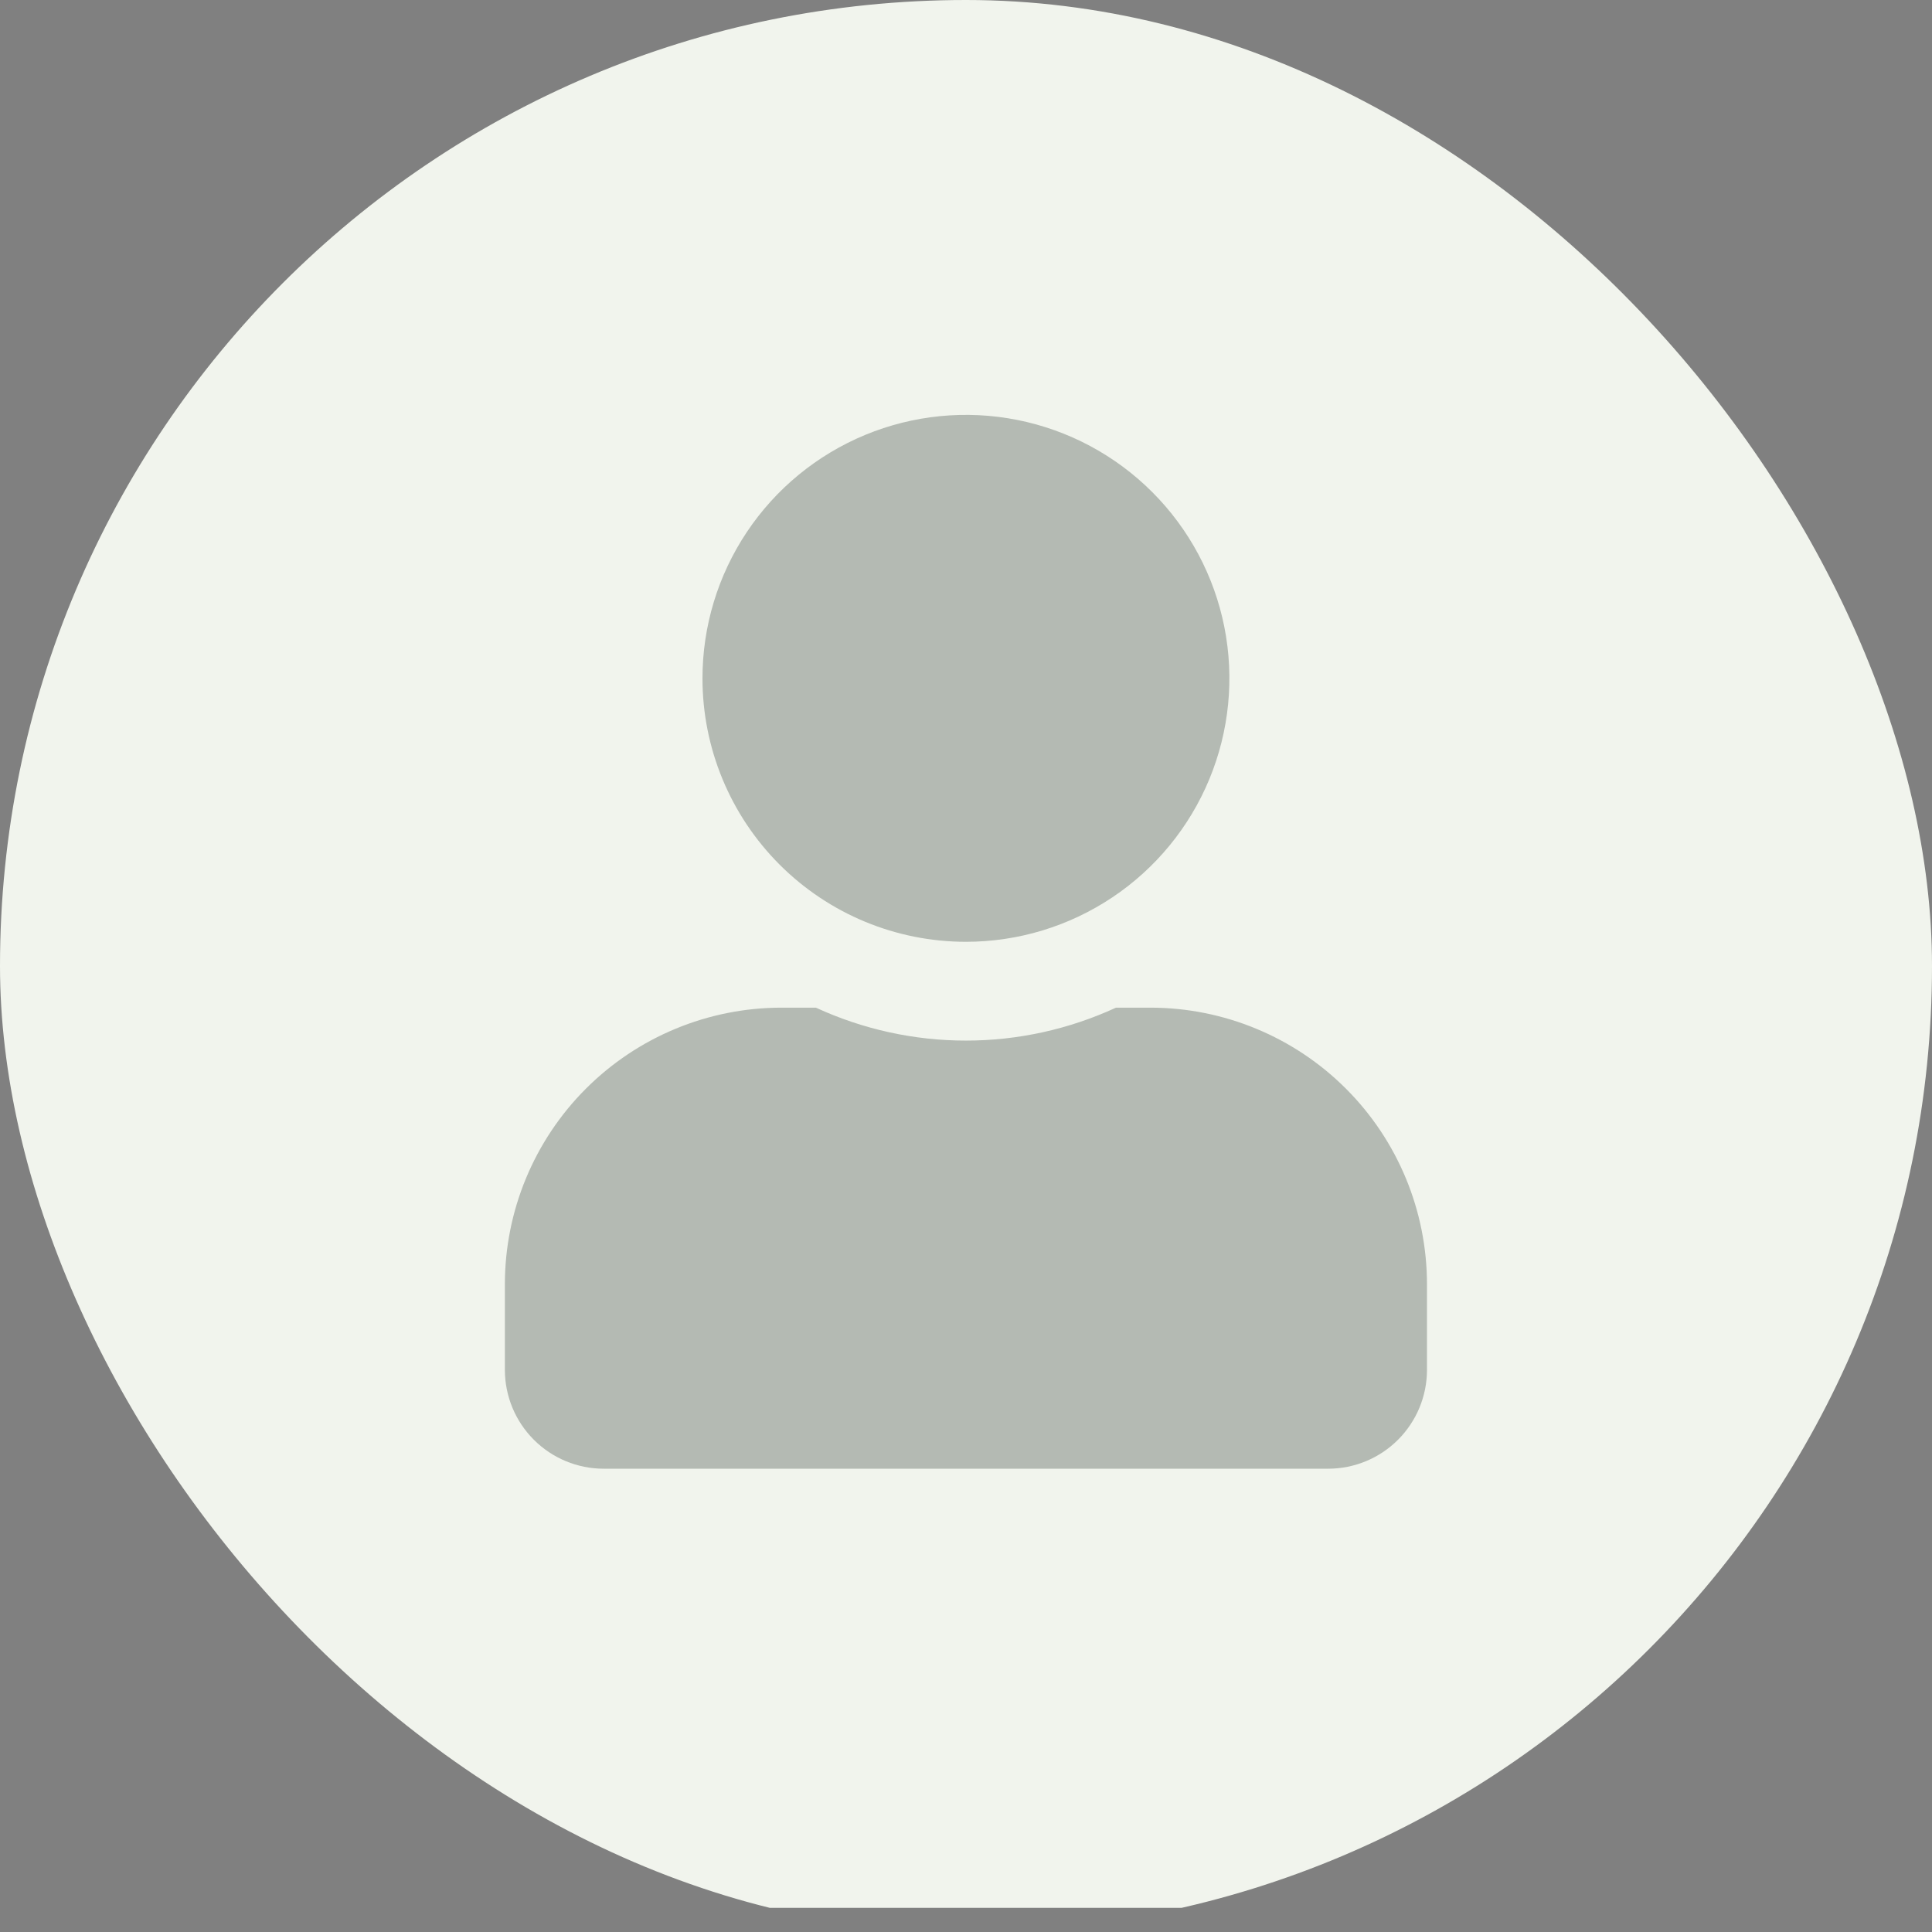 <svg width="80" height="80" viewBox="0 0 80 80" fill="none" xmlns="http://www.w3.org/2000/svg">
<rect x="0" y="0" width="80" height="80" fill="#808080" stroke="none"/>
<g clip-path="url(#clip0_18088_25355)">
<rect y="-1" width="80" height="80" fill="#F1F4ED"/>
<path d="M39.997 38.998C42.155 38.998 44.264 38.358 46.058 37.159C47.852 35.961 49.25 34.257 50.076 32.264C50.901 30.27 51.118 28.077 50.697 25.96C50.276 23.844 49.237 21.901 47.711 20.375C46.185 18.849 44.242 17.81 42.125 17.389C40.009 16.968 37.816 17.184 35.822 18.01C33.829 18.836 32.125 20.234 30.927 22.028C29.728 23.822 29.088 25.931 29.088 28.089C29.088 30.982 30.237 33.757 32.283 35.803C34.329 37.849 37.104 38.998 39.997 38.998ZM47.633 41.725H46.21C44.262 42.623 42.142 43.089 39.997 43.089C37.852 43.089 35.732 42.623 33.784 41.725H32.361C29.323 41.725 26.409 42.932 24.261 45.08C22.113 47.228 20.906 50.142 20.906 53.18L20.906 56.725C20.907 57.81 21.338 58.85 22.105 59.617C22.872 60.384 23.912 60.816 24.997 60.816H54.997C56.082 60.816 57.122 60.384 57.889 59.617C58.656 58.85 59.088 57.81 59.088 56.725V53.18C59.088 50.142 57.881 47.228 55.733 45.08C53.585 42.932 50.672 41.725 47.633 41.725Z" fill="#06140C" fill-opacity="0.26"/>
</g>
<defs>
<clipPath id="clip0_18088_25355">
<rect width="80" height="80" rx="40" fill="white"/>
</clipPath>
</defs>
</svg>
